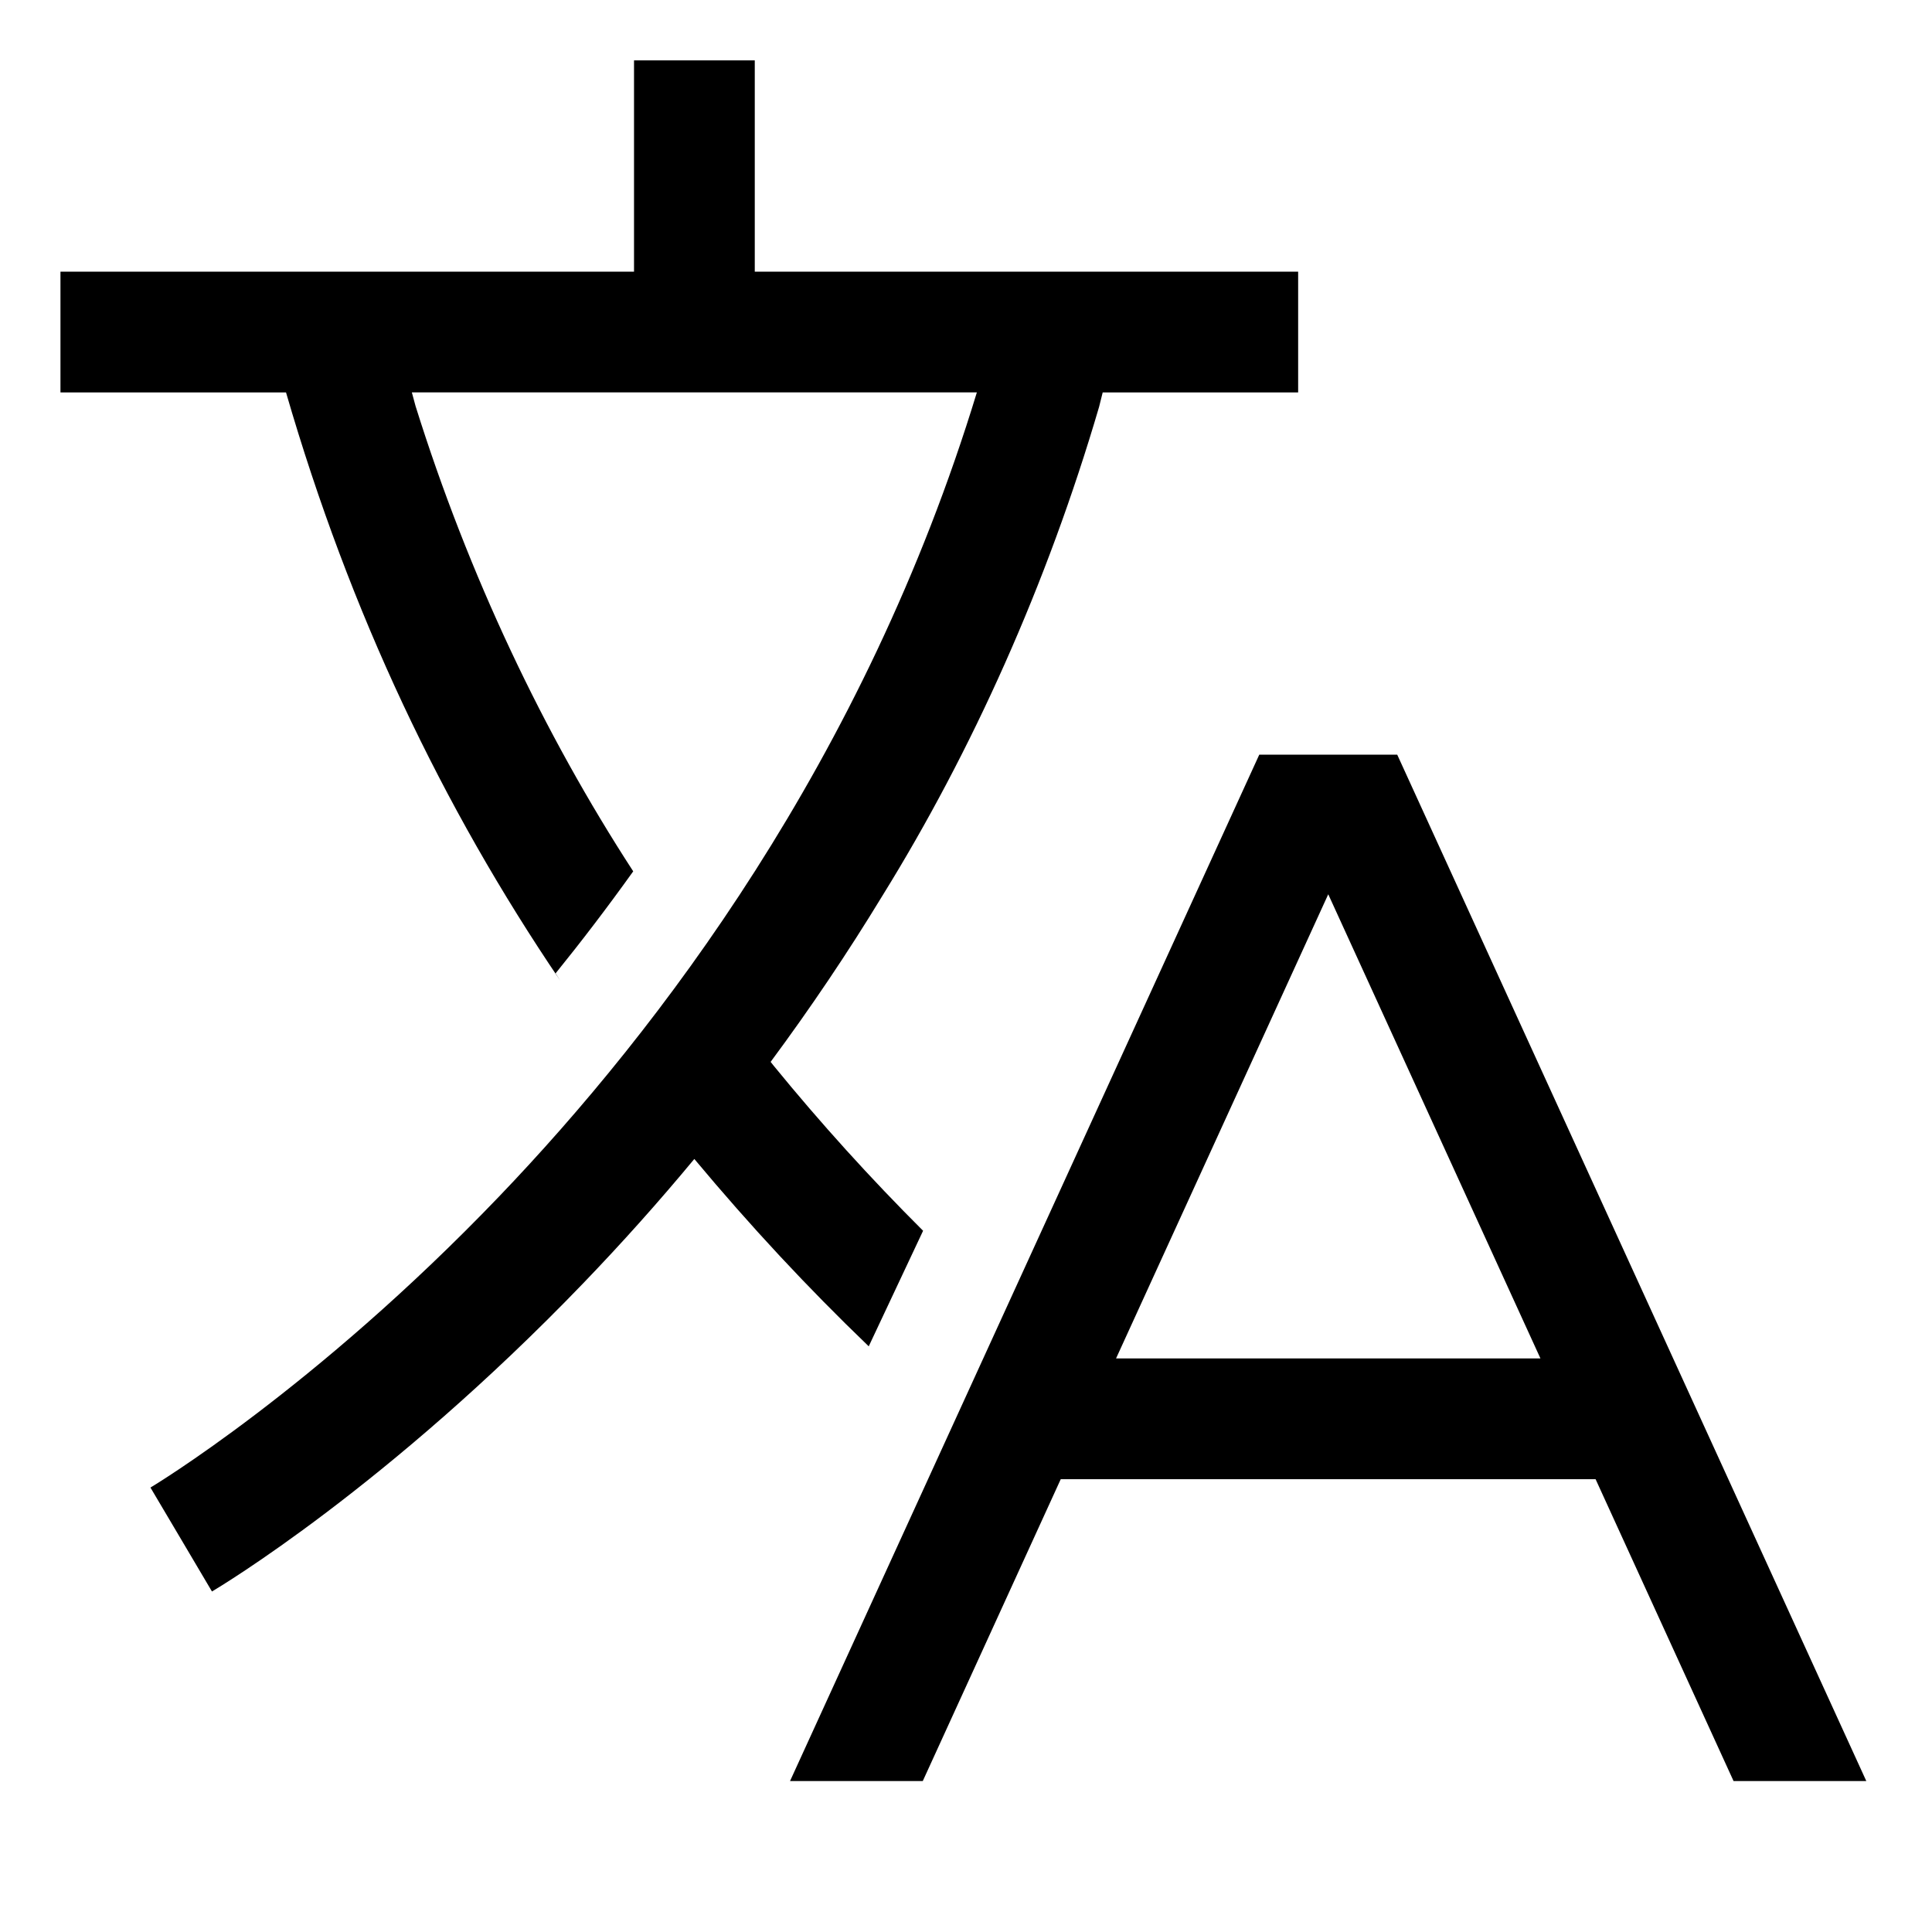 <!-- Generated by IcoMoon.io -->
<svg version="1.1" xmlns="http://www.w3.org/2000/svg" width="24" height="24" viewBox="0 0 24 24">
<title>translate</title>
<path d="M10.791 16.726l0.676-1.437c-0.653-0.651-1.273-1.336-1.856-2.050l-0.038-0.048q0.744-1.004 1.387-2.061c1.115-1.799 2.048-3.875 2.693-6.075l0.045-0.18h2.428v-1.5h-6.75v-2.625h-1.5v2.625h-7.125v1.5h2.802c0.797 2.746 1.941 5.145 3.406 7.306l-0.057-0.090c0.319-0.394 0.642-0.817 0.964-1.267-1.113-1.712-2.048-3.684-2.704-5.78l-0.046-0.17h7.019c-1.393 4.572-3.963 7.932-5.936 9.99-2.296 2.396-4.31 3.603-4.33 3.615l0.382 0.645 0.382 0.646c0.088-0.052 2.178-1.3 4.612-3.829q0.721-0.749 1.38-1.544c0.702 0.841 1.41 1.6 2.158 2.319l0.009 0.009z"></path>
<path d="M17.357 9.375h-1.714l-5.829 12.75h1.649l1.714-3.75h6.644l1.714 3.75h1.649zM15.375 16.875h-1.511l2.636-5.766 2.636 5.766z"></path>
</svg>
